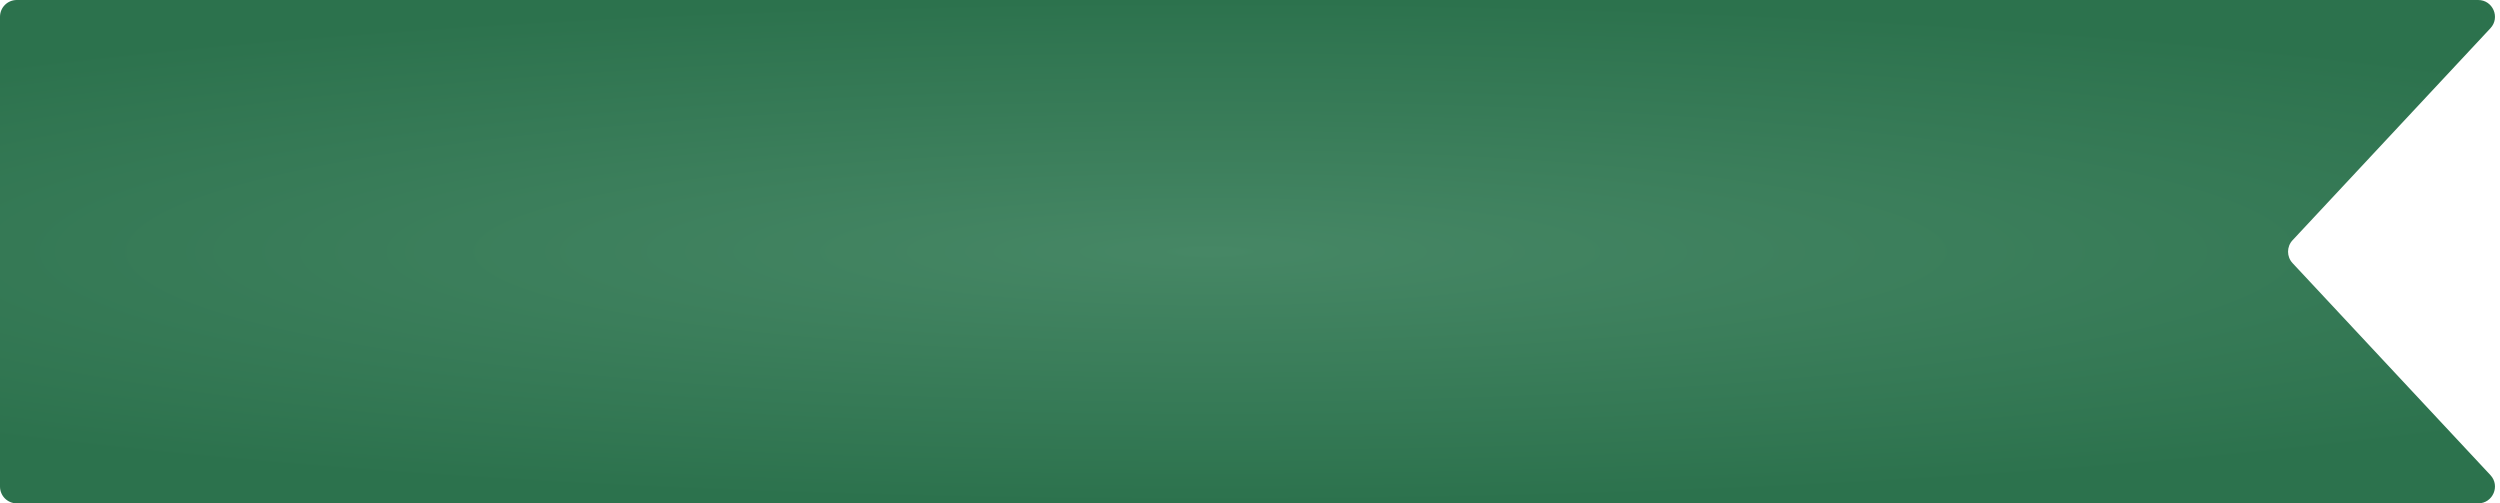 <?xml version="1.0" encoding="UTF-8"?> <svg xmlns="http://www.w3.org/2000/svg" width="298" height="60" viewBox="0 0 298 60" fill="none"><path d="M0 2C0 0.895 0.895 0 2 0H295.398C297.146 0 298.053 2.086 296.86 3.365L273.274 28.635C272.556 29.404 272.556 30.596 273.274 31.365L296.86 56.635C298.053 57.914 297.146 60 295.398 60H2C0.895 60 0 59.105 0 58V2Z" fill="url(#paint0_radial_80_3)"></path><defs><radialGradient id="paint0_radial_80_3" cx="0" cy="0" r="1" gradientUnits="userSpaceOnUse" gradientTransform="translate(144.293 30) rotate(90) scale(30 214.864)"><stop stop-color="#468765"></stop><stop offset="1" stop-color="#2C724D"></stop></radialGradient></defs></svg> 